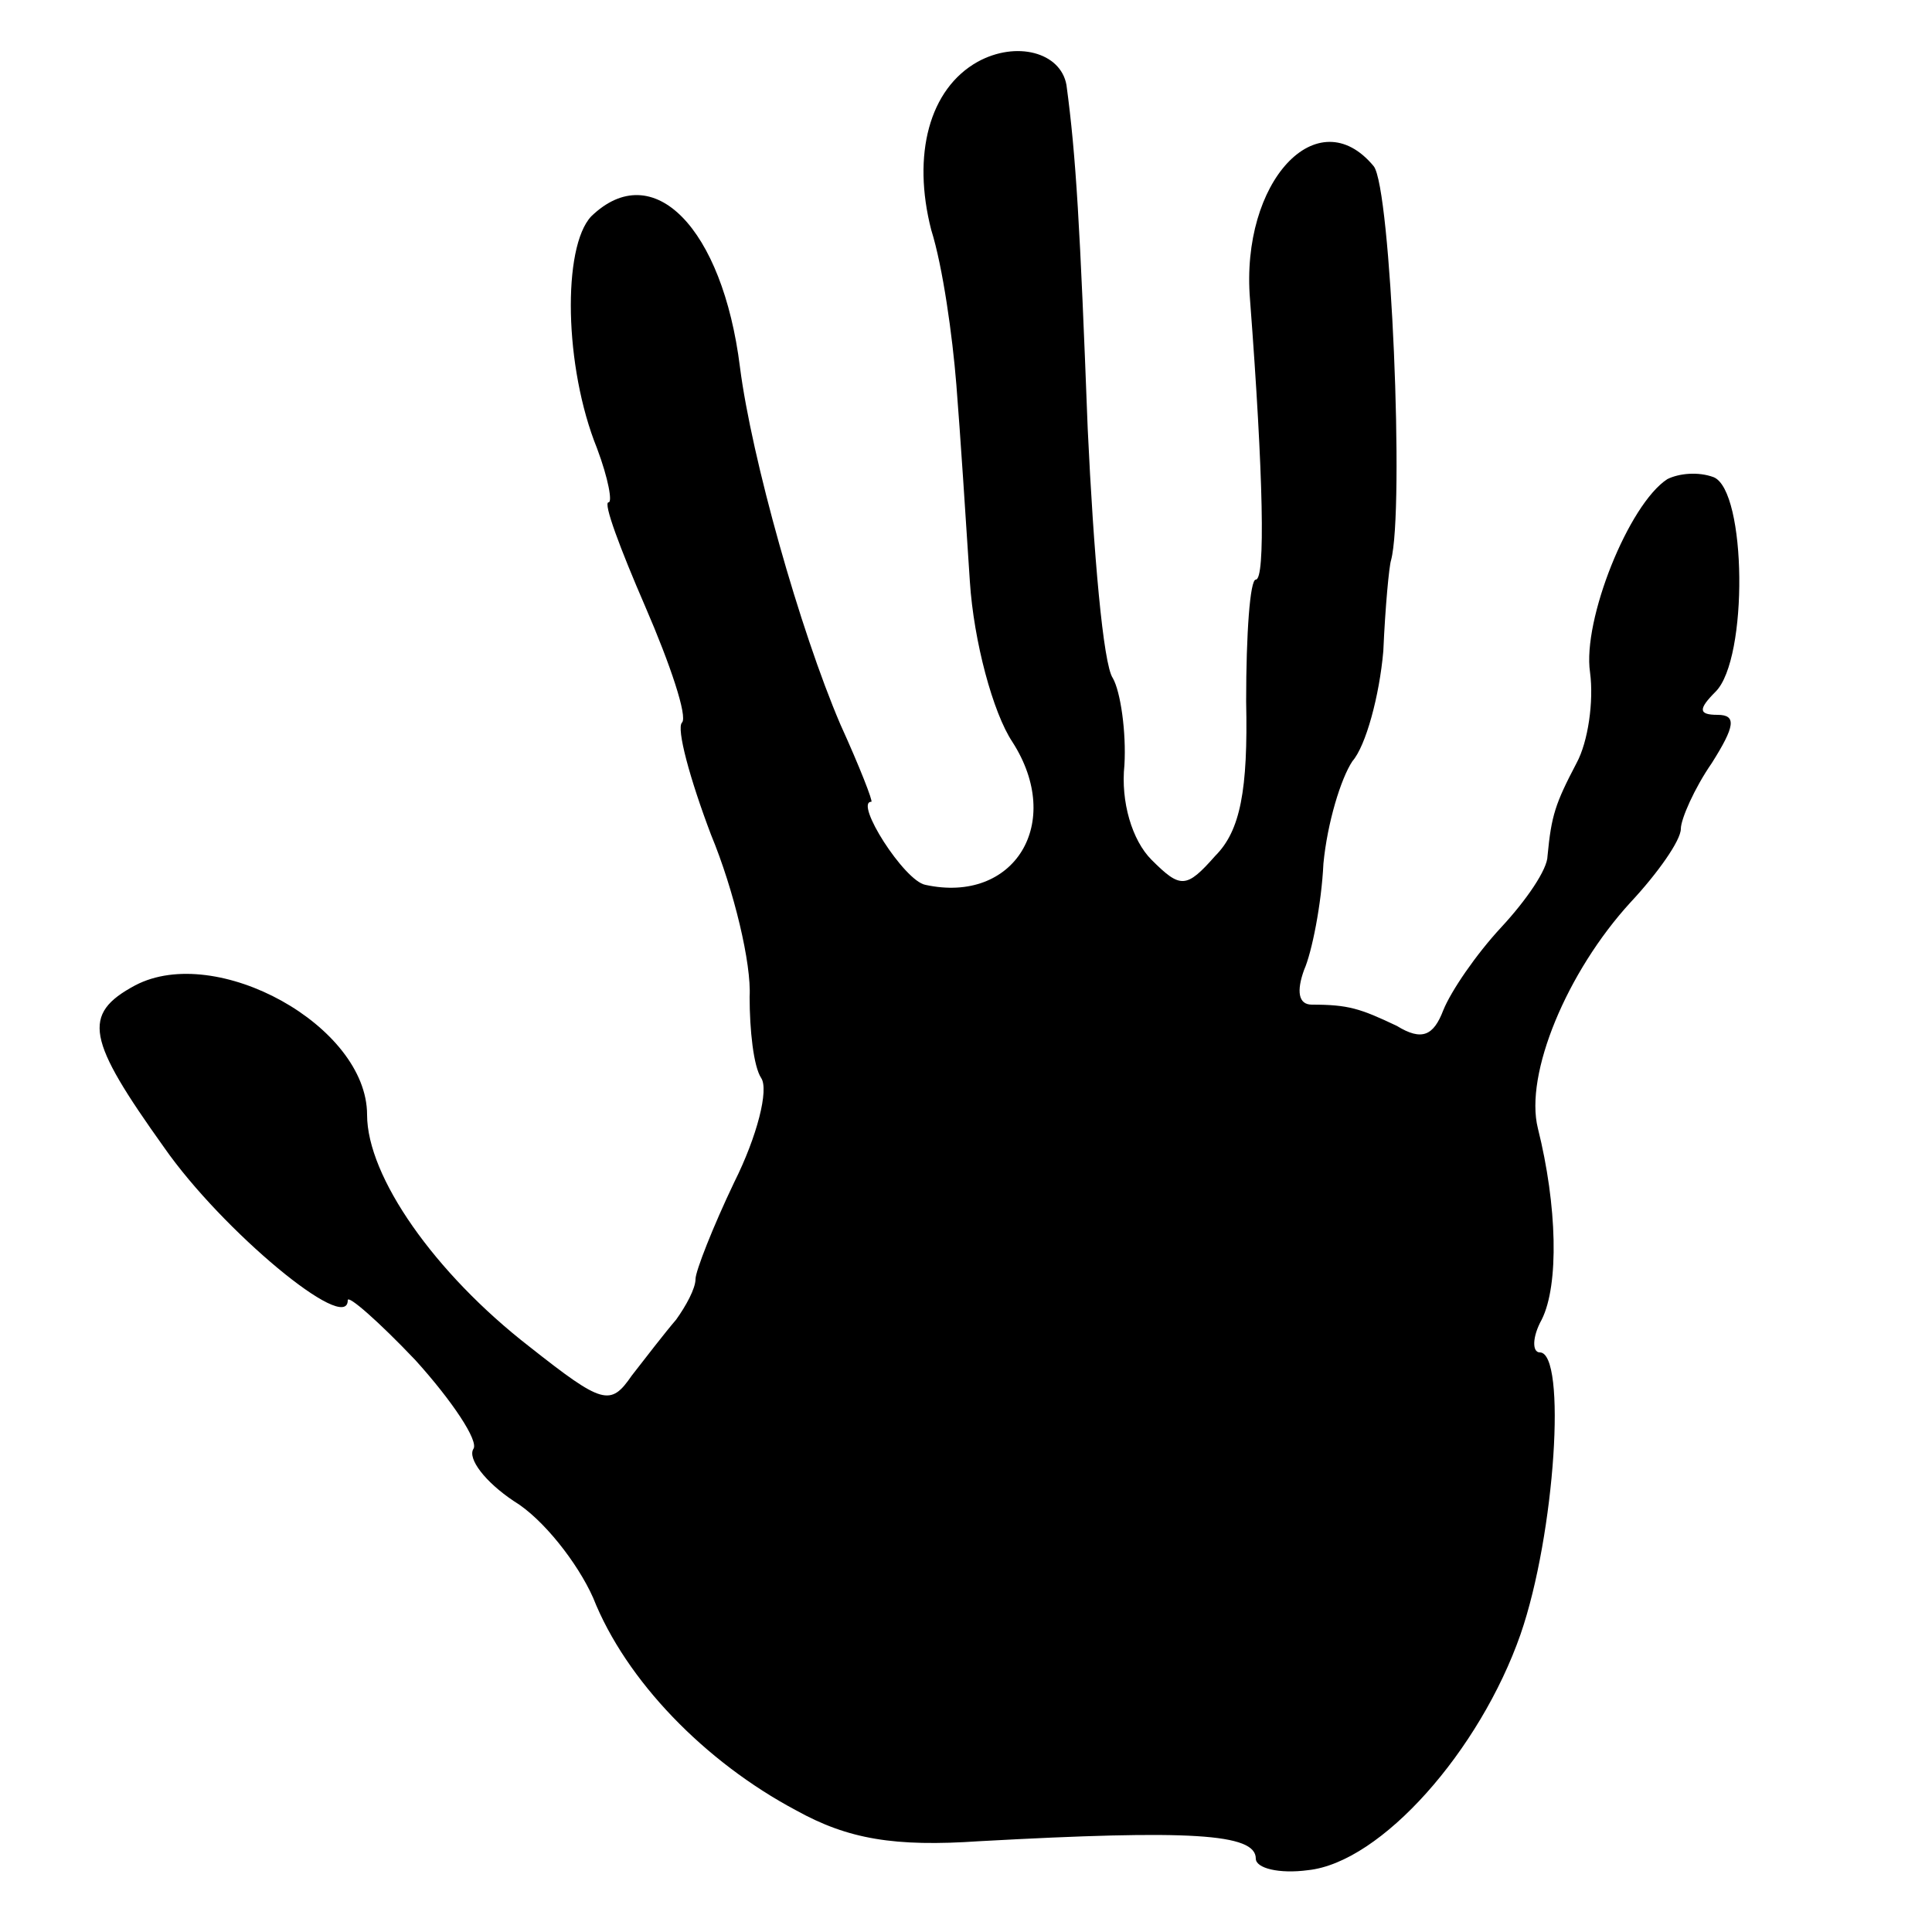 <?xml version="1.0" standalone="no"?>
<!DOCTYPE svg PUBLIC "-//W3C//DTD SVG 20010904//EN"
 "http://www.w3.org/TR/2001/REC-SVG-20010904/DTD/svg10.dtd">
<svg version="1.0" xmlns="http://www.w3.org/2000/svg"
 width="100pt" height="100pt" viewBox="0 0 100 100"
 preserveAspectRatio="xMidYMid meet">
<g transform="translate(0,100) scale(0.1,-0.1)"
fill="#000000" stroke="none">
<path d="M506 968 c-25 -14 -34 -48 -24 -87 6 -19 11 -55 13 -80 2 -25 5 -71
7 -102 2 -31 12 -68 22 -83 27 -42 1 -84 -45 -74 -11 2 -37 43 -28 43 1 0 -6
18 -16 40 -21 49 -46 138 -52 185 -9 72 -45 109 -77 78 -15 -16 -14 -78 3
-120 6 -16 8 -28 6 -28 -3 0 6 -24 19 -54 13 -30 22 -57 19 -60 -3 -3 4 -29
15 -58 12 -29 21 -67 20 -84 0 -17 2 -36 6 -42 4 -6 -2 -30 -14 -54 -11 -23
-20 -46 -20 -50 0 -5 -5 -14 -10 -21 -6 -7 -16 -20 -23 -29 -11 -16 -15 -15
-53 15 -49 38 -84 88 -84 120 0 46 -78 89 -120 67 -28 -15 -25 -28 15 -84 30
-43 95 -97 95 -79 0 3 16 -11 35 -31 19 -21 33 -42 30 -46 -3 -5 6 -17 21 -27
15 -9 33 -32 41 -50 17 -43 58 -85 105 -110 27 -15 51 -19 95 -16 109 6 143 4
143 -9 0 -5 12 -8 27 -6 38 4 89 62 110 122 18 52 24 146 10 146 -4 0 -4 8 1
17 9 18 8 59 -2 99 -7 28 15 81 48 117 14 15 26 32 26 38 0 5 7 21 16 34 12
19 13 25 3 25 -10 0 -10 3 -1 12 17 17 16 104 -1 111 -8 3 -18 2 -24 -1 -20
-13 -44 -73 -40 -100 2 -15 -1 -36 -7 -47 -11 -21 -13 -27 -15 -48 0 -7 -11
-23 -24 -37 -13 -14 -26 -33 -30 -43 -5 -13 -11 -16 -24 -8 -19 9 -25 11 -44
11 -7 0 -8 7 -4 18 4 9 9 34 10 55 2 21 9 44 15 53 7 8 14 34 16 57 1 23 3 44
4 47 7 26 0 193 -9 204 -29 35 -69 -8 -64 -69 7 -92 8 -145 3 -145 -3 0 -5
-28 -5 -63 1 -46 -3 -67 -16 -80 -15 -17 -18 -17 -33 -2 -10 10 -16 30 -14 49
1 17 -2 38 -6 45 -5 7 -10 65 -13 129 -4 105 -6 141 -11 178 -3 17 -26 23 -46
12z"/>
</g>
</svg>
